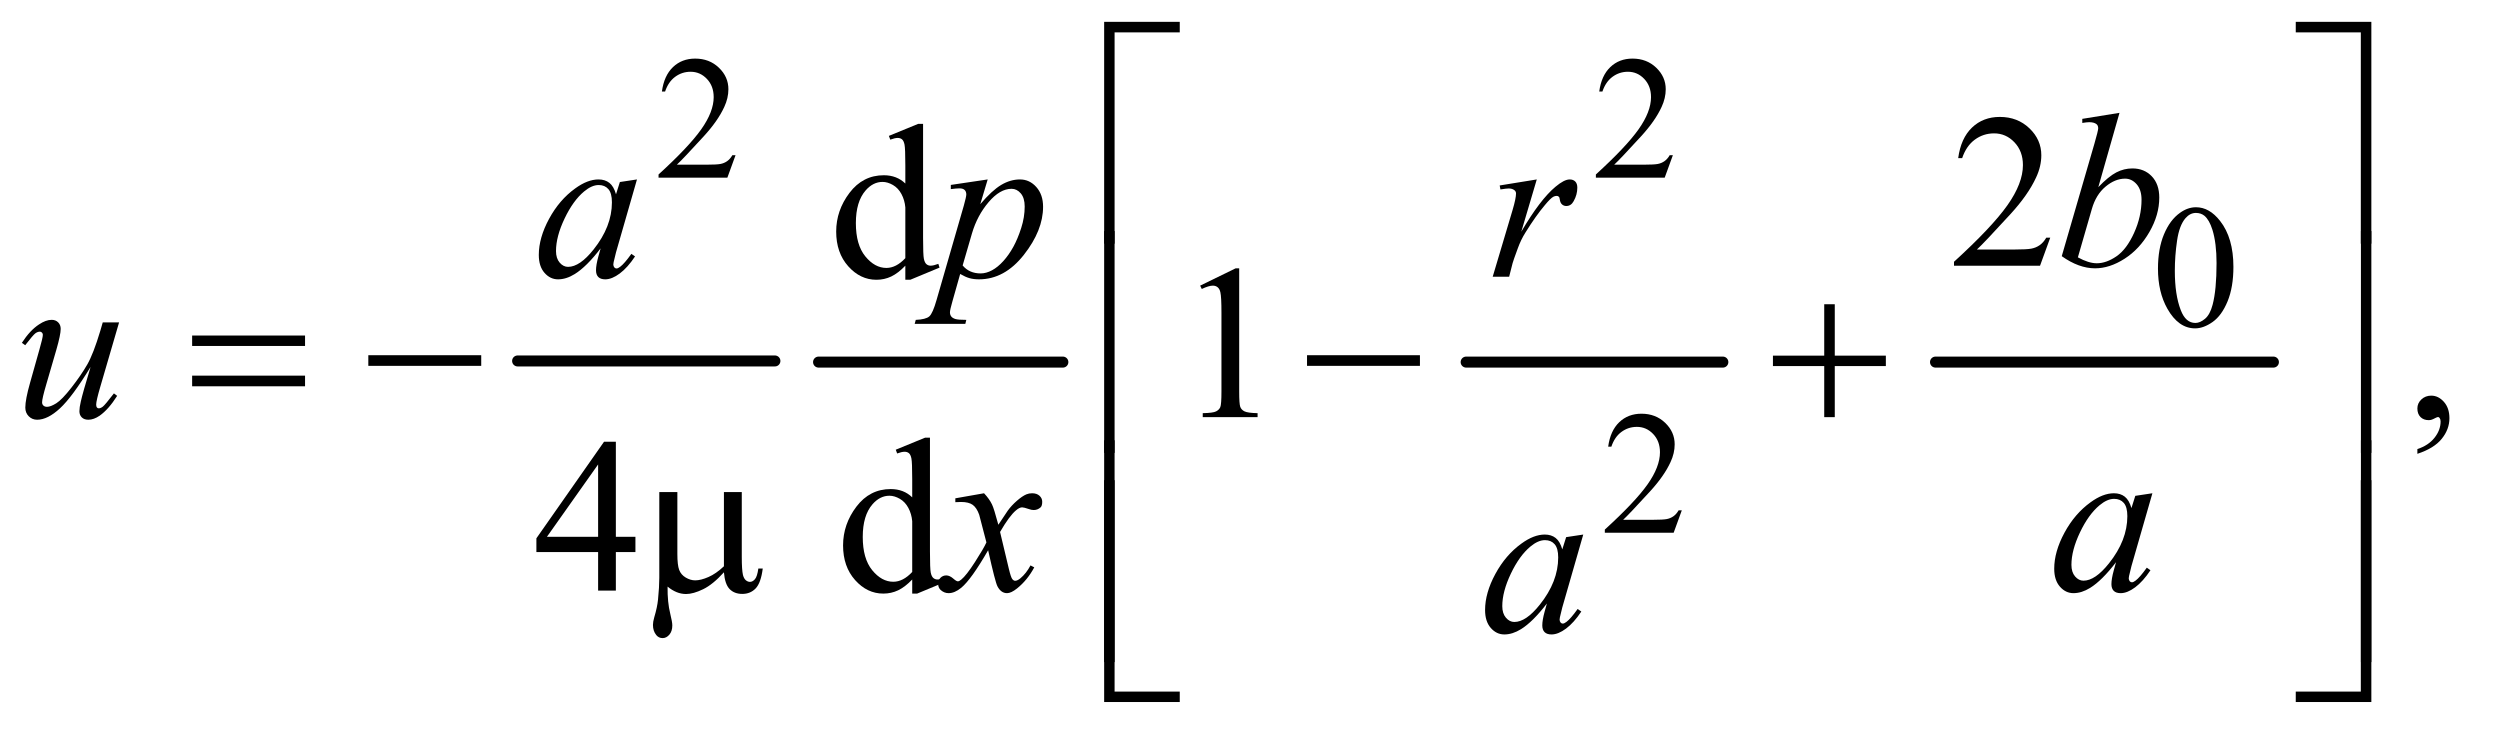 <?xml version="1.0" encoding="UTF-8"?>
<!DOCTYPE svg PUBLIC '-//W3C//DTD SVG 1.0//EN'
          'http://www.w3.org/TR/2001/REC-SVG-20010904/DTD/svg10.dtd'>
<svg stroke-dasharray="none" shape-rendering="auto" xmlns="http://www.w3.org/2000/svg" font-family="'Dialog'" text-rendering="auto" width="178" fill-opacity="1" color-interpolation="auto" color-rendering="auto" preserveAspectRatio="xMidYMid meet" font-size="12px" viewBox="0 0 178 52" fill="black" xmlns:xlink="http://www.w3.org/1999/xlink" stroke="black" image-rendering="auto" stroke-miterlimit="10" stroke-linecap="square" stroke-linejoin="miter" font-style="normal" stroke-width="1" height="52" stroke-dashoffset="0" font-weight="normal" stroke-opacity="1"
><!--Generated by the Batik Graphics2D SVG Generator--><defs id="genericDefs"
  /><g
  ><defs id="defs1"
    ><clipPath clipPathUnits="userSpaceOnUse" id="clipPath1"
      ><path d="M0.827 1.053 L113.234 1.053 L113.234 33.988 L0.827 33.988 L0.827 1.053 Z"
      /></clipPath
      ><clipPath clipPathUnits="userSpaceOnUse" id="clipPath2"
      ><path d="M26.426 33.645 L26.426 1085.886 L3617.699 1085.886 L3617.699 33.645 Z"
      /></clipPath
    ></defs
    ><g stroke-width="16" transform="scale(1.576,1.576) translate(-0.827,-1.053) matrix(0.031,0,0,0.031,0,0)" stroke-linejoin="round" stroke-linecap="round"
    ><line y2="560" fill="none" x1="781" clip-path="url(#clipPath2)" x2="1156" y1="560"
    /></g
    ><g stroke-width="16" transform="matrix(0.049,0,0,0.049,-1.303,-1.659)" stroke-linejoin="round" stroke-linecap="round"
    ><line y2="560" fill="none" x1="1216" clip-path="url(#clipPath2)" x2="1571" y1="560"
    /></g
    ><g stroke-width="16" transform="matrix(0.049,0,0,0.049,-1.303,-1.659)" stroke-linejoin="round" stroke-linecap="round"
    ><line y2="560" fill="none" x1="2157" clip-path="url(#clipPath2)" x2="2530" y1="560"
    /></g
    ><g stroke-width="16" transform="matrix(0.049,0,0,0.049,-1.303,-1.659)" stroke-linejoin="round" stroke-linecap="round"
    ><line y2="560" fill="none" x1="2839" clip-path="url(#clipPath2)" x2="3330" y1="560"
    /></g
    ><g transform="matrix(0.049,0,0,0.049,-1.303,-1.659)"
    ><path d="M1095.375 259.375 L1083.5 292 L983.5 292 L983.5 287.375 Q1027.625 247.125 1045.625 221.625 Q1063.625 196.125 1063.625 175 Q1063.625 158.875 1053.75 148.5 Q1043.875 138.125 1030.125 138.125 Q1017.625 138.125 1007.688 145.438 Q997.75 152.75 993 166.875 L988.375 166.875 Q991.5 143.75 1004.438 131.375 Q1017.375 119 1036.75 119 Q1057.375 119 1071.188 132.25 Q1085 145.5 1085 163.5 Q1085 176.375 1079 189.25 Q1069.75 209.5 1049 232.125 Q1017.875 266.125 1010.125 273.125 L1054.375 273.125 Q1067.875 273.125 1073.312 272.125 Q1078.75 271.125 1083.125 268.062 Q1087.5 265 1090.75 259.375 L1095.375 259.375 ZM2457.375 259.375 L2445.5 292 L2345.5 292 L2345.5 287.375 Q2389.625 247.125 2407.625 221.625 Q2425.625 196.125 2425.625 175 Q2425.625 158.875 2415.75 148.5 Q2405.875 138.125 2392.125 138.125 Q2379.625 138.125 2369.688 145.438 Q2359.75 152.75 2355 166.875 L2350.375 166.875 Q2353.5 143.75 2366.438 131.375 Q2379.375 119 2398.75 119 Q2419.375 119 2433.188 132.25 Q2447 145.5 2447 163.5 Q2447 176.375 2441 189.25 Q2431.75 209.5 2411 232.125 Q2379.875 266.125 2372.125 273.125 L2416.375 273.125 Q2429.875 273.125 2435.312 272.125 Q2440.75 271.125 2445.125 268.062 Q2449.5 265 2452.75 259.375 L2457.375 259.375 Z" stroke="none" clip-path="url(#clipPath2)"
    /></g
    ><g transform="matrix(0.049,0,0,0.049,-1.303,-1.659)"
    ><path d="M3162.25 424.25 Q3162.25 395.25 3171 374.312 Q3179.75 353.375 3194.25 343.125 Q3205.5 335 3217.5 335 Q3237 335 3252.5 354.875 Q3271.875 379.5 3271.875 421.625 Q3271.875 451.125 3263.375 471.75 Q3254.875 492.375 3241.688 501.688 Q3228.5 511 3216.25 511 Q3192 511 3175.875 482.375 Q3162.25 458.25 3162.25 424.25 ZM3186.75 427.375 Q3186.75 462.375 3195.375 484.5 Q3202.5 503.125 3216.625 503.125 Q3223.375 503.125 3230.625 497.062 Q3237.875 491 3241.625 476.75 Q3247.375 455.25 3247.375 416.125 Q3247.375 387.125 3241.375 367.75 Q3236.875 353.375 3229.75 347.375 Q3224.625 343.25 3217.375 343.25 Q3208.875 343.25 3202.25 350.875 Q3193.25 361.25 3190 383.5 Q3186.75 405.75 3186.75 427.375 Z" stroke="none" clip-path="url(#clipPath2)"
    /></g
    ><g transform="matrix(0.049,0,0,0.049,-1.303,-1.659)"
    ><path d="M2470.375 775.375 L2458.5 808 L2358.5 808 L2358.5 803.375 Q2402.625 763.125 2420.625 737.625 Q2438.625 712.125 2438.625 691 Q2438.625 674.875 2428.75 664.5 Q2418.875 654.125 2405.125 654.125 Q2392.625 654.125 2382.688 661.438 Q2372.75 668.75 2368 682.875 L2363.375 682.875 Q2366.5 659.75 2379.438 647.375 Q2392.375 635 2411.75 635 Q2432.375 635 2446.188 648.25 Q2460 661.5 2460 679.5 Q2460 692.375 2454 705.25 Q2444.75 725.5 2424 748.125 Q2392.875 782.125 2385.125 789.125 L2429.375 789.125 Q2442.875 789.125 2448.312 788.125 Q2453.75 787.125 2458.125 784.062 Q2462.5 781 2465.75 775.375 L2470.375 775.375 Z" stroke="none" clip-path="url(#clipPath2)"
    /></g
    ><g transform="matrix(0.049,0,0,0.049,-1.303,-1.659)"
    ><path d="M3005.719 379.219 L2990.875 420 L2865.875 420 L2865.875 414.219 Q2921.031 363.906 2943.531 332.031 Q2966.031 300.156 2966.031 273.75 Q2966.031 253.594 2953.688 240.625 Q2941.344 227.656 2924.156 227.656 Q2908.531 227.656 2896.109 236.797 Q2883.688 245.938 2877.75 263.594 L2871.969 263.594 Q2875.875 234.688 2892.047 219.219 Q2908.219 203.75 2932.438 203.75 Q2958.219 203.75 2975.484 220.312 Q2992.75 236.875 2992.75 259.375 Q2992.75 275.469 2985.25 291.562 Q2973.688 316.875 2947.75 345.156 Q2908.844 387.656 2899.156 396.406 L2954.469 396.406 Q2971.344 396.406 2978.141 395.156 Q2984.938 393.906 2990.406 390.078 Q2995.875 386.25 2999.938 379.219 L3005.719 379.219 Z" stroke="none" clip-path="url(#clipPath2)"
    /></g
    ><g transform="matrix(0.049,0,0,0.049,-1.303,-1.659)"
    ><path d="M1342.094 419.906 Q1331.625 430.844 1321.625 435.609 Q1311.625 440.375 1300.062 440.375 Q1276.625 440.375 1259.125 420.766 Q1241.625 401.156 1241.625 370.375 Q1241.625 339.594 1261 314.047 Q1280.375 288.5 1310.844 288.5 Q1329.75 288.5 1342.094 300.531 L1342.094 274.125 Q1342.094 249.594 1340.922 243.969 Q1339.75 238.344 1337.25 236.312 Q1334.75 234.281 1331 234.281 Q1326.938 234.281 1320.219 236.781 L1318.188 231.312 L1360.844 213.812 L1367.875 213.812 L1367.875 379.281 Q1367.875 404.438 1369.047 409.984 Q1370.219 415.531 1372.797 417.719 Q1375.375 419.906 1378.812 419.906 Q1383.031 419.906 1390.062 417.25 L1391.781 422.719 L1349.281 440.375 L1342.094 440.375 L1342.094 419.906 ZM1342.094 408.969 L1342.094 335.219 Q1341.156 324.594 1336.469 315.844 Q1331.781 307.094 1324.047 302.641 Q1316.312 298.188 1308.969 298.188 Q1295.219 298.188 1284.438 310.531 Q1270.219 326.781 1270.219 358.031 Q1270.219 389.594 1283.969 406.391 Q1297.719 423.188 1314.594 423.188 Q1328.812 423.188 1342.094 408.969 Z" stroke="none" clip-path="url(#clipPath2)"
    /></g
    ><g transform="matrix(0.049,0,0,0.049,-1.303,-1.659)"
    ><path d="M1770.5 448.906 L1822.062 423.75 L1827.219 423.75 L1827.219 602.656 Q1827.219 620.469 1828.703 624.844 Q1830.188 629.219 1834.875 631.562 Q1839.562 633.906 1853.938 634.219 L1853.938 640 L1774.25 640 L1774.25 634.219 Q1789.25 633.906 1793.625 631.641 Q1798 629.375 1799.719 625.547 Q1801.438 621.719 1801.438 602.656 L1801.438 488.281 Q1801.438 465.156 1799.875 458.594 Q1798.781 453.594 1795.891 451.25 Q1793 448.906 1788.938 448.906 Q1783.156 448.906 1772.844 453.75 L1770.5 448.906 ZM3539.188 693.281 L3539.188 686.406 Q3555.281 681.094 3564.109 669.922 Q3572.938 658.75 3572.938 646.25 Q3572.938 643.281 3571.531 641.25 Q3570.438 639.844 3569.344 639.844 Q3567.625 639.844 3561.844 642.969 Q3559.031 644.375 3555.906 644.375 Q3548.25 644.375 3543.719 639.844 Q3539.188 635.312 3539.188 627.344 Q3539.188 619.688 3545.047 614.219 Q3550.906 608.75 3559.344 608.75 Q3569.656 608.75 3577.703 617.734 Q3585.75 626.719 3585.75 641.562 Q3585.75 657.656 3574.578 671.484 Q3563.406 685.312 3539.188 693.281 Z" stroke="none" clip-path="url(#clipPath2)"
    /></g
    ><g transform="matrix(0.049,0,0,0.049,-1.303,-1.659)"
    ><path d="M949.906 813.875 L949.906 836.062 L921.469 836.062 L921.469 892 L895.688 892 L895.688 836.062 L806 836.062 L806 816.062 L904.281 675.75 L921.469 675.75 L921.469 813.875 L949.906 813.875 ZM895.688 813.875 L895.688 708.719 L821.312 813.875 L895.688 813.875 ZM1352.094 875.906 Q1341.625 886.844 1331.625 891.609 Q1321.625 896.375 1310.062 896.375 Q1286.625 896.375 1269.125 876.766 Q1251.625 857.156 1251.625 826.375 Q1251.625 795.594 1271 770.047 Q1290.375 744.5 1320.844 744.5 Q1339.75 744.5 1352.094 756.531 L1352.094 730.125 Q1352.094 705.594 1350.922 699.969 Q1349.75 694.344 1347.25 692.312 Q1344.75 690.281 1341 690.281 Q1336.938 690.281 1330.219 692.781 L1328.188 687.312 L1370.844 669.812 L1377.875 669.812 L1377.875 835.281 Q1377.875 860.438 1379.047 865.984 Q1380.219 871.531 1382.797 873.719 Q1385.375 875.906 1388.812 875.906 Q1393.031 875.906 1400.062 873.25 L1401.781 878.719 L1359.281 896.375 L1352.094 896.375 L1352.094 875.906 ZM1352.094 864.969 L1352.094 791.219 Q1351.156 780.594 1346.469 771.844 Q1341.781 763.094 1334.047 758.641 Q1326.312 754.188 1318.969 754.188 Q1305.219 754.188 1294.438 766.531 Q1280.219 782.781 1280.219 814.031 Q1280.219 845.594 1293.969 862.391 Q1307.719 879.188 1324.594 879.188 Q1338.812 879.188 1352.094 864.969 Z" stroke="none" clip-path="url(#clipPath2)"
    /></g
    ><g transform="matrix(0.049,0,0,0.049,-1.303,-1.659)"
    ><path d="M3106.344 197.812 L3075.562 305.781 Q3090.562 290.156 3101.734 284.375 Q3112.906 278.594 3125.094 278.594 Q3142.281 278.594 3153.219 290 Q3164.156 301.406 3164.156 320.938 Q3164.156 346.094 3149.781 371.016 Q3135.406 395.938 3113.688 409.844 Q3091.969 423.75 3070.875 423.75 Q3047.281 423.75 3022.438 406.094 L3069.938 242.5 Q3075.406 223.594 3075.406 220.312 Q3075.406 216.25 3072.906 214.219 Q3069.312 211.406 3062.281 211.406 Q3059 211.406 3052.281 212.5 L3052.281 206.562 L3106.344 197.812 ZM3045.875 407.812 Q3061.5 416.406 3073.375 416.406 Q3087.125 416.406 3101.891 406.328 Q3116.656 396.25 3127.516 372.344 Q3138.375 348.438 3138.375 324.062 Q3138.375 309.688 3131.266 301.562 Q3124.156 293.438 3114.469 293.438 Q3099.938 293.438 3086.031 305.078 Q3072.125 316.719 3066.188 337.5 L3045.875 407.812 Z" stroke="none" clip-path="url(#clipPath2)"
    /></g
    ><g transform="matrix(0.049,0,0,0.049,-1.303,-1.659)"
    ><path d="M952.156 294.594 L921.688 400.531 L918.25 414.75 Q917.781 416.781 917.781 418.188 Q917.781 420.688 919.344 422.562 Q920.594 423.969 922.469 423.969 Q924.5 423.969 927.781 421.469 Q933.875 416.938 944.031 402.719 L949.344 406.469 Q938.562 422.719 927.156 431.234 Q915.75 439.75 906.062 439.75 Q899.344 439.75 895.984 436.391 Q892.625 433.031 892.625 426.625 Q892.625 418.969 896.062 406.469 L899.344 394.75 Q878.875 421.469 861.688 432.094 Q849.344 439.75 837.469 439.75 Q826.062 439.75 817.781 430.297 Q809.5 420.844 809.5 404.281 Q809.5 379.438 824.422 351.859 Q839.344 324.281 862.312 307.719 Q880.281 294.594 896.219 294.594 Q905.75 294.594 912.078 299.594 Q918.406 304.594 921.688 316.156 L927.312 298.344 L952.156 294.594 ZM896.531 302.719 Q886.531 302.719 875.281 312.094 Q859.344 325.375 846.922 351.469 Q834.5 377.562 834.5 398.656 Q834.5 409.281 839.812 415.453 Q845.125 421.625 852 421.625 Q869.031 421.625 889.031 396.469 Q915.75 363.031 915.75 327.875 Q915.75 314.594 910.594 308.656 Q905.438 302.719 896.531 302.719 ZM1461.781 294.594 L1451 330.531 Q1468.031 310.531 1481.391 302.562 Q1494.75 294.594 1508.656 294.594 Q1522.562 294.594 1532.406 305.609 Q1542.25 316.625 1542.25 334.281 Q1542.25 368.656 1514.281 404.203 Q1486.312 439.75 1449.125 439.75 Q1441.312 439.75 1435.297 438.031 Q1429.281 436.312 1421.781 431.938 L1410.375 472.25 Q1406.938 484.125 1406.938 487.719 Q1406.938 491.156 1408.734 493.578 Q1410.531 496 1414.594 497.328 Q1418.656 498.656 1430.688 498.656 L1429.281 504.438 L1355.688 504.438 L1357.25 498.656 Q1371.781 498.031 1376.859 493.656 Q1381.938 489.281 1387.562 469.438 L1427.094 332.562 Q1430.688 319.594 1430.688 316.469 Q1430.688 312.25 1428.266 309.906 Q1425.844 307.562 1420.844 307.562 Q1416.312 307.562 1408.188 308.656 L1408.188 302.562 L1461.781 294.594 ZM1425.375 419.594 Q1435.062 431.156 1451.469 431.156 Q1459.594 431.156 1468.031 426.625 Q1476.469 422.094 1484.516 413.188 Q1492.562 404.281 1498.969 392.641 Q1505.375 381 1510.453 365.219 Q1515.531 349.438 1515.531 333.969 Q1515.531 321.469 1509.828 314.828 Q1504.125 308.188 1496.469 308.188 Q1479.594 308.188 1463.109 327.562 Q1446.625 346.938 1438.969 372.875 L1425.375 419.594 ZM2205.719 303.344 L2259.625 294.594 L2237.125 370.531 Q2264.469 323.812 2286.812 305.219 Q2299.469 294.594 2307.438 294.594 Q2312.594 294.594 2315.562 297.641 Q2318.531 300.688 2318.531 306.469 Q2318.531 316.781 2313.219 326.156 Q2309.469 333.188 2302.438 333.188 Q2298.844 333.188 2296.266 330.844 Q2293.688 328.5 2293.062 323.656 Q2292.75 320.688 2291.656 319.75 Q2290.406 318.5 2288.688 318.5 Q2286.031 318.5 2283.688 319.75 Q2279.625 321.938 2271.344 331.938 Q2258.375 347.25 2243.219 371.625 Q2236.656 381.938 2231.969 394.906 Q2225.406 412.719 2224.469 416.312 L2219.469 436 L2195.562 436 L2224.469 338.969 Q2229.469 322.094 2229.469 314.906 Q2229.469 312.094 2227.125 310.219 Q2224 307.719 2218.844 307.719 Q2215.562 307.719 2206.812 309.125 L2205.719 303.344 Z" stroke="none" clip-path="url(#clipPath2)"
    /></g
    ><g transform="matrix(0.049,0,0,0.049,-1.303,-1.659)"
    ><path d="M199.625 502.344 L172.438 595.469 Q166.344 616.25 166.344 621.719 Q166.344 624.531 167.359 625.859 Q168.375 627.188 170.094 627.188 Q172.75 627.188 175.953 624.766 Q179.156 622.344 192.125 605.469 L196.812 609.062 Q184.469 628.594 171.5 637.812 Q162.906 643.75 154.938 643.75 Q148.844 643.75 145.406 640.312 Q141.969 636.875 141.969 631.406 Q141.969 626.094 144 617.344 Q146.5 605.781 158.219 567.031 Q131.656 610.625 113.766 627.188 Q95.875 643.75 80.562 643.75 Q73.375 643.75 68.375 638.75 Q63.375 633.75 63.375 626.094 Q63.375 614.375 70.25 590.156 L83.844 541.875 Q88.844 524.531 88.844 520.312 Q88.844 518.438 87.516 517.109 Q86.188 515.781 84.625 515.781 Q81.344 515.781 78.062 518.125 Q74.781 520.469 63.219 535.469 L58.375 532.031 Q70.094 513.906 83.219 505.312 Q93.219 498.594 101.656 498.594 Q107.438 498.594 111.109 502.266 Q114.781 505.938 114.781 511.719 Q114.781 520.156 108.531 541.875 L93.844 592.344 Q87.75 612.969 87.75 618.438 Q87.75 621.406 89.703 623.203 Q91.656 625 94.938 625 Q100.094 625 108.375 619.844 Q116.656 614.688 130.484 596.953 Q144.312 579.219 153.297 563.672 Q162.281 548.125 172.438 514.219 L175.875 502.344 L199.625 502.344 Z" stroke="none" clip-path="url(#clipPath2)"
    /></g
    ><g transform="matrix(0.049,0,0,0.049,-1.303,-1.659)"
    ><path d="M1456.469 750.594 Q1464.125 758.719 1468.031 766.844 Q1470.844 772.469 1477.25 796.375 L1491 775.75 Q1496.469 768.25 1504.281 761.453 Q1512.094 754.656 1518.031 752.156 Q1521.781 750.594 1526.312 750.594 Q1533.031 750.594 1537.016 754.188 Q1541 757.781 1541 762.938 Q1541 768.875 1538.656 771.062 Q1534.281 774.969 1528.656 774.969 Q1525.375 774.969 1521.625 773.562 Q1514.281 771.062 1511.781 771.062 Q1508.031 771.062 1502.875 775.438 Q1493.188 783.562 1479.75 806.844 L1492.562 860.594 Q1495.531 872.938 1497.562 875.359 Q1499.594 877.781 1501.625 877.781 Q1504.906 877.781 1509.281 874.188 Q1517.875 867 1523.969 855.438 L1529.438 858.25 Q1519.594 876.688 1504.438 888.875 Q1495.844 895.75 1489.906 895.75 Q1481.156 895.75 1476 885.906 Q1472.719 879.812 1462.406 833.406 Q1438.031 875.75 1423.344 887.938 Q1413.812 895.75 1404.906 895.75 Q1398.656 895.75 1393.5 891.219 Q1389.75 887.781 1389.75 882 Q1389.75 876.844 1393.188 873.406 Q1396.625 869.969 1401.625 869.969 Q1406.625 869.969 1412.25 874.969 Q1416.312 878.562 1418.5 878.562 Q1420.375 878.562 1423.344 876.062 Q1430.688 870.125 1443.344 850.438 Q1456 830.75 1459.906 822 Q1450.219 784.031 1449.438 781.844 Q1445.844 771.688 1440.062 767.469 Q1434.281 763.25 1423.031 763.25 Q1419.438 763.25 1414.75 763.562 L1414.75 757.938 L1456.469 750.594 ZM3154.156 750.594 L3123.688 856.531 L3120.25 870.75 Q3119.781 872.781 3119.781 874.188 Q3119.781 876.688 3121.344 878.562 Q3122.594 879.969 3124.469 879.969 Q3126.5 879.969 3129.781 877.469 Q3135.875 872.938 3146.031 858.719 L3151.344 862.469 Q3140.562 878.719 3129.156 887.234 Q3117.75 895.75 3108.062 895.75 Q3101.344 895.75 3097.984 892.391 Q3094.625 889.031 3094.625 882.625 Q3094.625 874.969 3098.062 862.469 L3101.344 850.75 Q3080.875 877.469 3063.688 888.094 Q3051.344 895.75 3039.469 895.75 Q3028.062 895.75 3019.781 886.297 Q3011.5 876.844 3011.5 860.281 Q3011.5 835.438 3026.422 807.859 Q3041.344 780.281 3064.312 763.719 Q3082.281 750.594 3098.219 750.594 Q3107.75 750.594 3114.078 755.594 Q3120.406 760.594 3123.688 772.156 L3129.312 754.344 L3154.156 750.594 ZM3098.531 758.719 Q3088.531 758.719 3077.281 768.094 Q3061.344 781.375 3048.922 807.469 Q3036.5 833.562 3036.5 854.656 Q3036.5 865.281 3041.812 871.453 Q3047.125 877.625 3054 877.625 Q3071.031 877.625 3091.031 852.469 Q3117.75 819.031 3117.75 783.875 Q3117.75 770.594 3112.594 764.656 Q3107.438 758.719 3098.531 758.719 Z" stroke="none" clip-path="url(#clipPath2)"
    /></g
    ><g transform="matrix(0.049,0,0,0.049,-1.303,-1.659)"
    ><path d="M2327.156 810.594 L2296.688 916.531 L2293.25 930.75 Q2292.781 932.781 2292.781 934.188 Q2292.781 936.688 2294.344 938.562 Q2295.594 939.969 2297.469 939.969 Q2299.5 939.969 2302.781 937.469 Q2308.875 932.938 2319.031 918.719 L2324.344 922.469 Q2313.562 938.719 2302.156 947.234 Q2290.75 955.75 2281.062 955.75 Q2274.344 955.75 2270.984 952.391 Q2267.625 949.031 2267.625 942.625 Q2267.625 934.969 2271.062 922.469 L2274.344 910.75 Q2253.875 937.469 2236.688 948.094 Q2224.344 955.75 2212.469 955.75 Q2201.062 955.75 2192.781 946.297 Q2184.5 936.844 2184.5 920.281 Q2184.5 895.438 2199.422 867.859 Q2214.344 840.281 2237.312 823.719 Q2255.281 810.594 2271.219 810.594 Q2280.75 810.594 2287.078 815.594 Q2293.406 820.594 2296.688 832.156 L2302.312 814.344 L2327.156 810.594 ZM2271.531 818.719 Q2261.531 818.719 2250.281 828.094 Q2234.344 841.375 2221.922 867.469 Q2209.5 893.562 2209.5 914.656 Q2209.5 925.281 2214.812 931.453 Q2220.125 937.625 2227 937.625 Q2244.031 937.625 2264.031 912.469 Q2290.75 879.031 2290.75 843.875 Q2290.75 830.594 2285.594 824.656 Q2280.438 818.719 2271.531 818.719 Z" stroke="none" clip-path="url(#clipPath2)"
    /></g
    ><g transform="matrix(0.049,0,0,0.049,-1.303,-1.659)"
    ><path d="M1646.156 387.938 L1631 387.938 L1631 65.594 L1740.844 65.594 L1740.844 80.906 L1646.156 80.906 L1646.156 387.938 ZM3362.469 65.594 L3472.312 65.594 L3472.312 387.938 L3457 387.938 L3457 80.906 L3362.469 80.906 L3362.469 65.594 Z" stroke="none" clip-path="url(#clipPath2)"
    /></g
    ><g transform="matrix(0.049,0,0,0.049,-1.303,-1.659)"
    ><path d="M305.781 521.406 L469.844 521.406 L469.844 536.562 L305.781 536.562 L305.781 521.406 ZM305.781 579.688 L469.844 579.688 L469.844 595.156 L305.781 595.156 L305.781 579.688 ZM561.781 550 L725.844 550 L725.844 565.469 L561.781 565.469 L561.781 550 ZM1925.781 550 L2089.844 550 L2089.844 565.469 L1925.781 565.469 L1925.781 550 ZM2677.312 475.938 L2692.625 475.938 L2692.625 550.625 L2766.844 550.625 L2766.844 565.781 L2692.625 565.781 L2692.625 640 L2677.312 640 L2677.312 565.781 L2602.781 565.781 L2602.781 550.625 L2677.312 550.625 L2677.312 475.938 Z" stroke="none" clip-path="url(#clipPath2)"
    /></g
    ><g transform="matrix(0.049,0,0,0.049,-1.303,-1.659)"
    ><path d="M1646.156 691.938 L1631 691.938 L1631 369.594 L1646.156 369.594 L1646.156 691.938 ZM3457.156 369.594 L3472.312 369.594 L3472.312 691.938 L3457.156 691.938 L3457.156 369.594 Z" stroke="none" clip-path="url(#clipPath2)"
    /></g
    ><g transform="matrix(0.049,0,0,0.049,-1.303,-1.659)"
    ><path d="M1104.438 748.875 L1104.438 843.094 Q1104.438 861.844 1106.156 869.344 Q1107.562 874.656 1110.375 877 Q1113.188 879.344 1116.312 879.344 Q1120.219 879.344 1123.578 875.438 Q1126.938 871.531 1128.5 859.969 L1134.906 859.969 Q1132.25 880.906 1124.594 888.875 Q1116.938 896.844 1105.219 896.844 Q1093.656 896.844 1086.781 889.812 Q1079.906 882.781 1078.5 865.438 Q1062.562 883.094 1048.266 890.047 Q1033.969 897 1023.5 897 Q1016.469 897 1009.75 894.266 Q1003.031 891.531 996.625 886.219 Q996.312 908.875 1000.531 925.75 Q1003.5 937.781 1003.5 942.625 Q1003.5 951.062 999.203 956.062 Q994.906 961.062 989.438 961.062 Q983.812 961.062 980.219 956.688 Q975.375 950.75 975.375 941.844 Q975.375 937.469 977.25 930.906 Q981.625 916.219 982.719 905.281 Q984.594 886.531 984.594 873.406 L984.594 748.875 L1010.844 748.875 L1010.844 839.031 Q1010.844 854.969 1013.5 862 Q1016.156 869.031 1023.031 873.094 Q1029.906 877.156 1036.781 877.156 Q1044.906 877.156 1056 872.312 Q1067.094 867.469 1078.5 856.688 L1078.5 748.875 L1104.438 748.875 Z" stroke="none" clip-path="url(#clipPath2)"
    /></g
    ><g transform="matrix(0.049,0,0,0.049,-1.303,-1.659)"
    ><path d="M1646.156 995.938 L1631 995.938 L1631 673.594 L1646.156 673.594 L1646.156 995.938 ZM3457.156 673.594 L3472.312 673.594 L3472.312 995.938 L3457.156 995.938 L3457.156 673.594 Z" stroke="none" clip-path="url(#clipPath2)"
    /></g
    ><g transform="matrix(0.049,0,0,0.049,-1.303,-1.659)"
    ><path d="M1740.844 1053.938 L1631 1053.938 L1631 731.594 L1646.156 731.594 L1646.156 1038.781 L1740.844 1038.781 L1740.844 1053.938 ZM3457 731.594 L3472.312 731.594 L3472.312 1053.938 L3362.469 1053.938 L3362.469 1038.781 L3457 1038.781 L3457 731.594 Z" stroke="none" clip-path="url(#clipPath2)"
    /></g
  ></g
></svg
>
